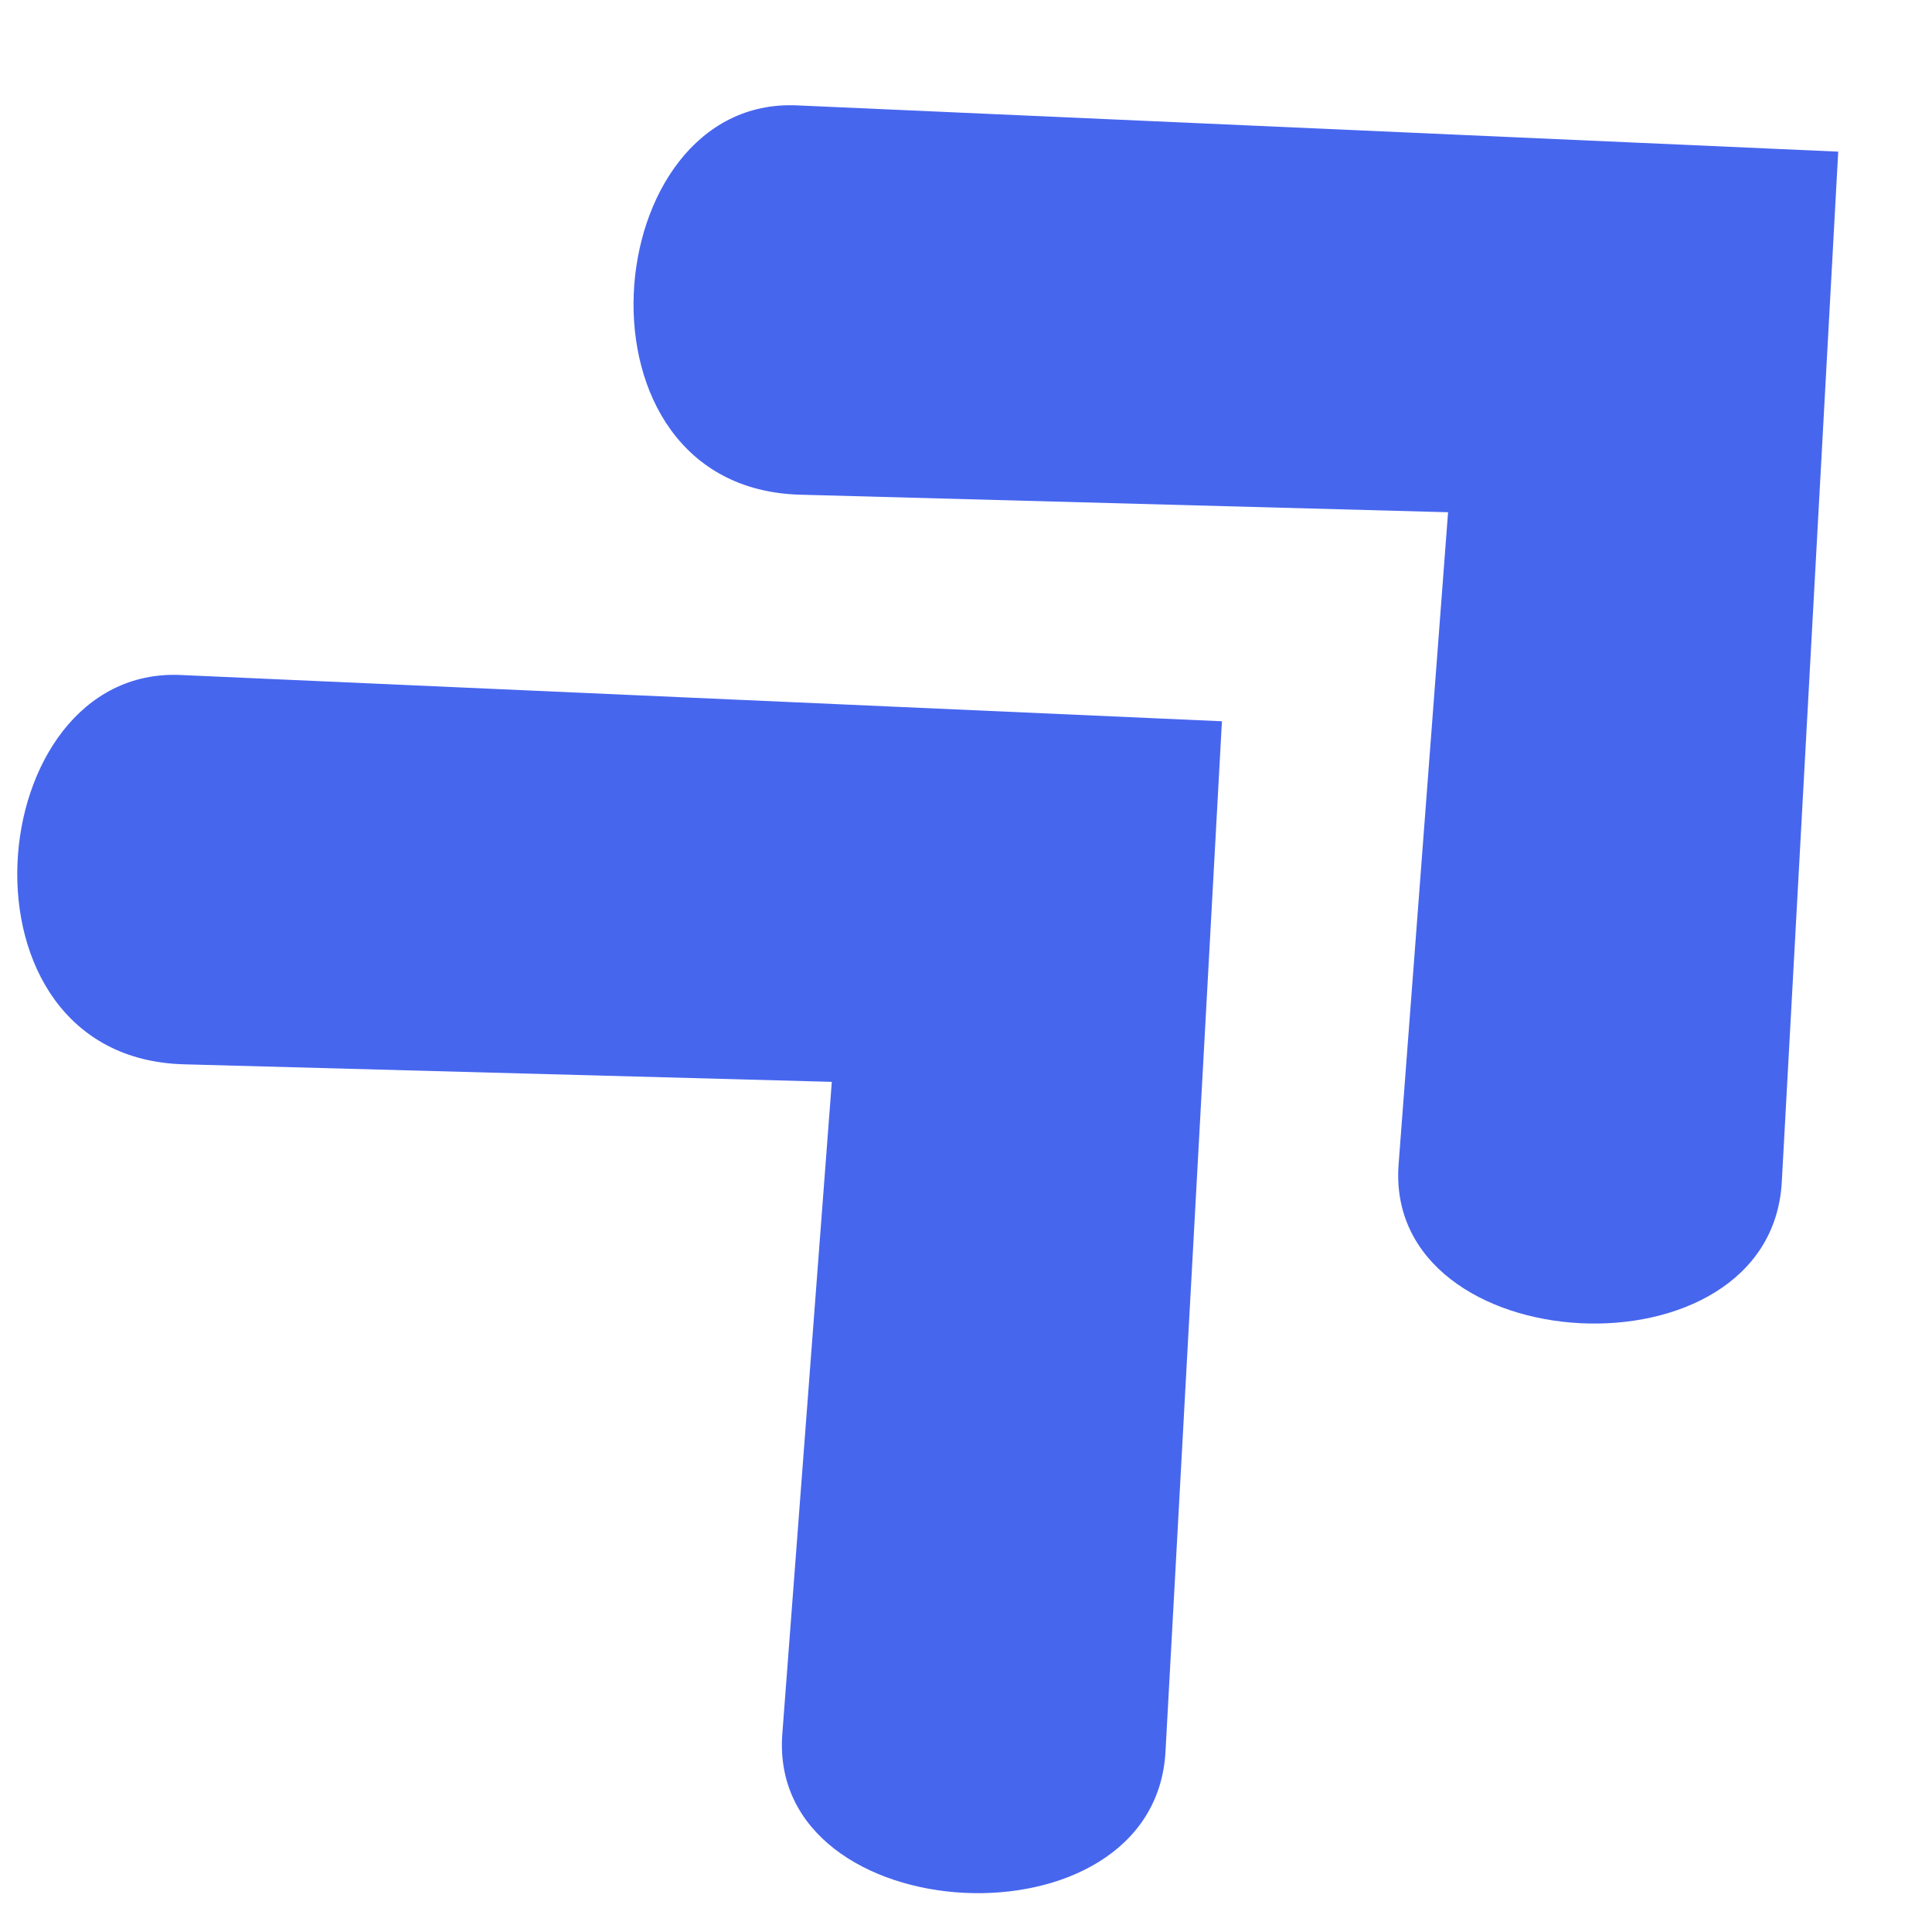 <svg xmlns="http://www.w3.org/2000/svg" xmlns:xlink="http://www.w3.org/1999/xlink" width="500" zoomAndPan="magnify" viewBox="0 0 375 375" height="500" preserveAspectRatio="xMidYMid meet" version="1.0"><defs><clipPath id="c13cbbce59"><path d="M 3 130 L 238 130 L 238 368 L 3 368 Z M 3 130 " clip-rule="nonzero"/></clipPath><clipPath id="2b1b56f5f1"><path d="M -45.457 167.59 L 120.879 13.852 L 350.465 262.25 L 184.133 415.988 Z M -45.457 167.59 " clip-rule="nonzero"/></clipPath><clipPath id="edeb91e6f6"><path d="M -45.457 167.59 L 120.879 13.852 L 350.465 262.25 L 184.133 415.988 Z M -45.457 167.59 " clip-rule="nonzero"/></clipPath><clipPath id="7fef27275d"><path d="M 122 20 L 357 20 L 357 257 L 122 257 Z M 122 20 " clip-rule="nonzero"/></clipPath><clipPath id="35e693b1fa"><path d="M 74.164 57.027 L 240.5 -96.711 L 470.086 151.688 L 303.754 305.426 Z M 74.164 57.027 " clip-rule="nonzero"/></clipPath><clipPath id="ebb91f0bc8"><path d="M 74.164 57.027 L 240.5 -96.711 L 470.086 151.688 L 303.754 305.426 Z M 74.164 57.027 " clip-rule="nonzero"/></clipPath></defs><g clip-path="url(#c13cbbce59)"><g clip-path="url(#2b1b56f5f1)"><g clip-path="url(#edeb91e6f6)"><path fill="#4766ee" d="M 237.176 139.996 L 35.062 131.016 C -3.977 129.277 -10.57 205.324 35.684 206.582 L 161.453 209.988 L 151.848 336.539 C 148.922 375.074 224.078 379.145 226.223 339.98 Z M 237.176 139.996 " fill-opacity="1" fill-rule="nonzero"/></g></g></g><g clip-path="url(#7fef27275d)"><g clip-path="url(#35e693b1fa)"><g clip-path="url(#ebb91f0bc8)"><path fill="#4766ee" d="M 356.797 29.434 L 154.684 20.453 C 115.641 18.715 109.051 94.766 155.305 96.02 L 281.07 99.426 L 271.469 225.977 C 268.543 264.512 343.699 268.582 345.844 229.418 Z M 356.797 29.434 " fill-opacity="1" fill-rule="nonzero"/></g></g></g></svg>